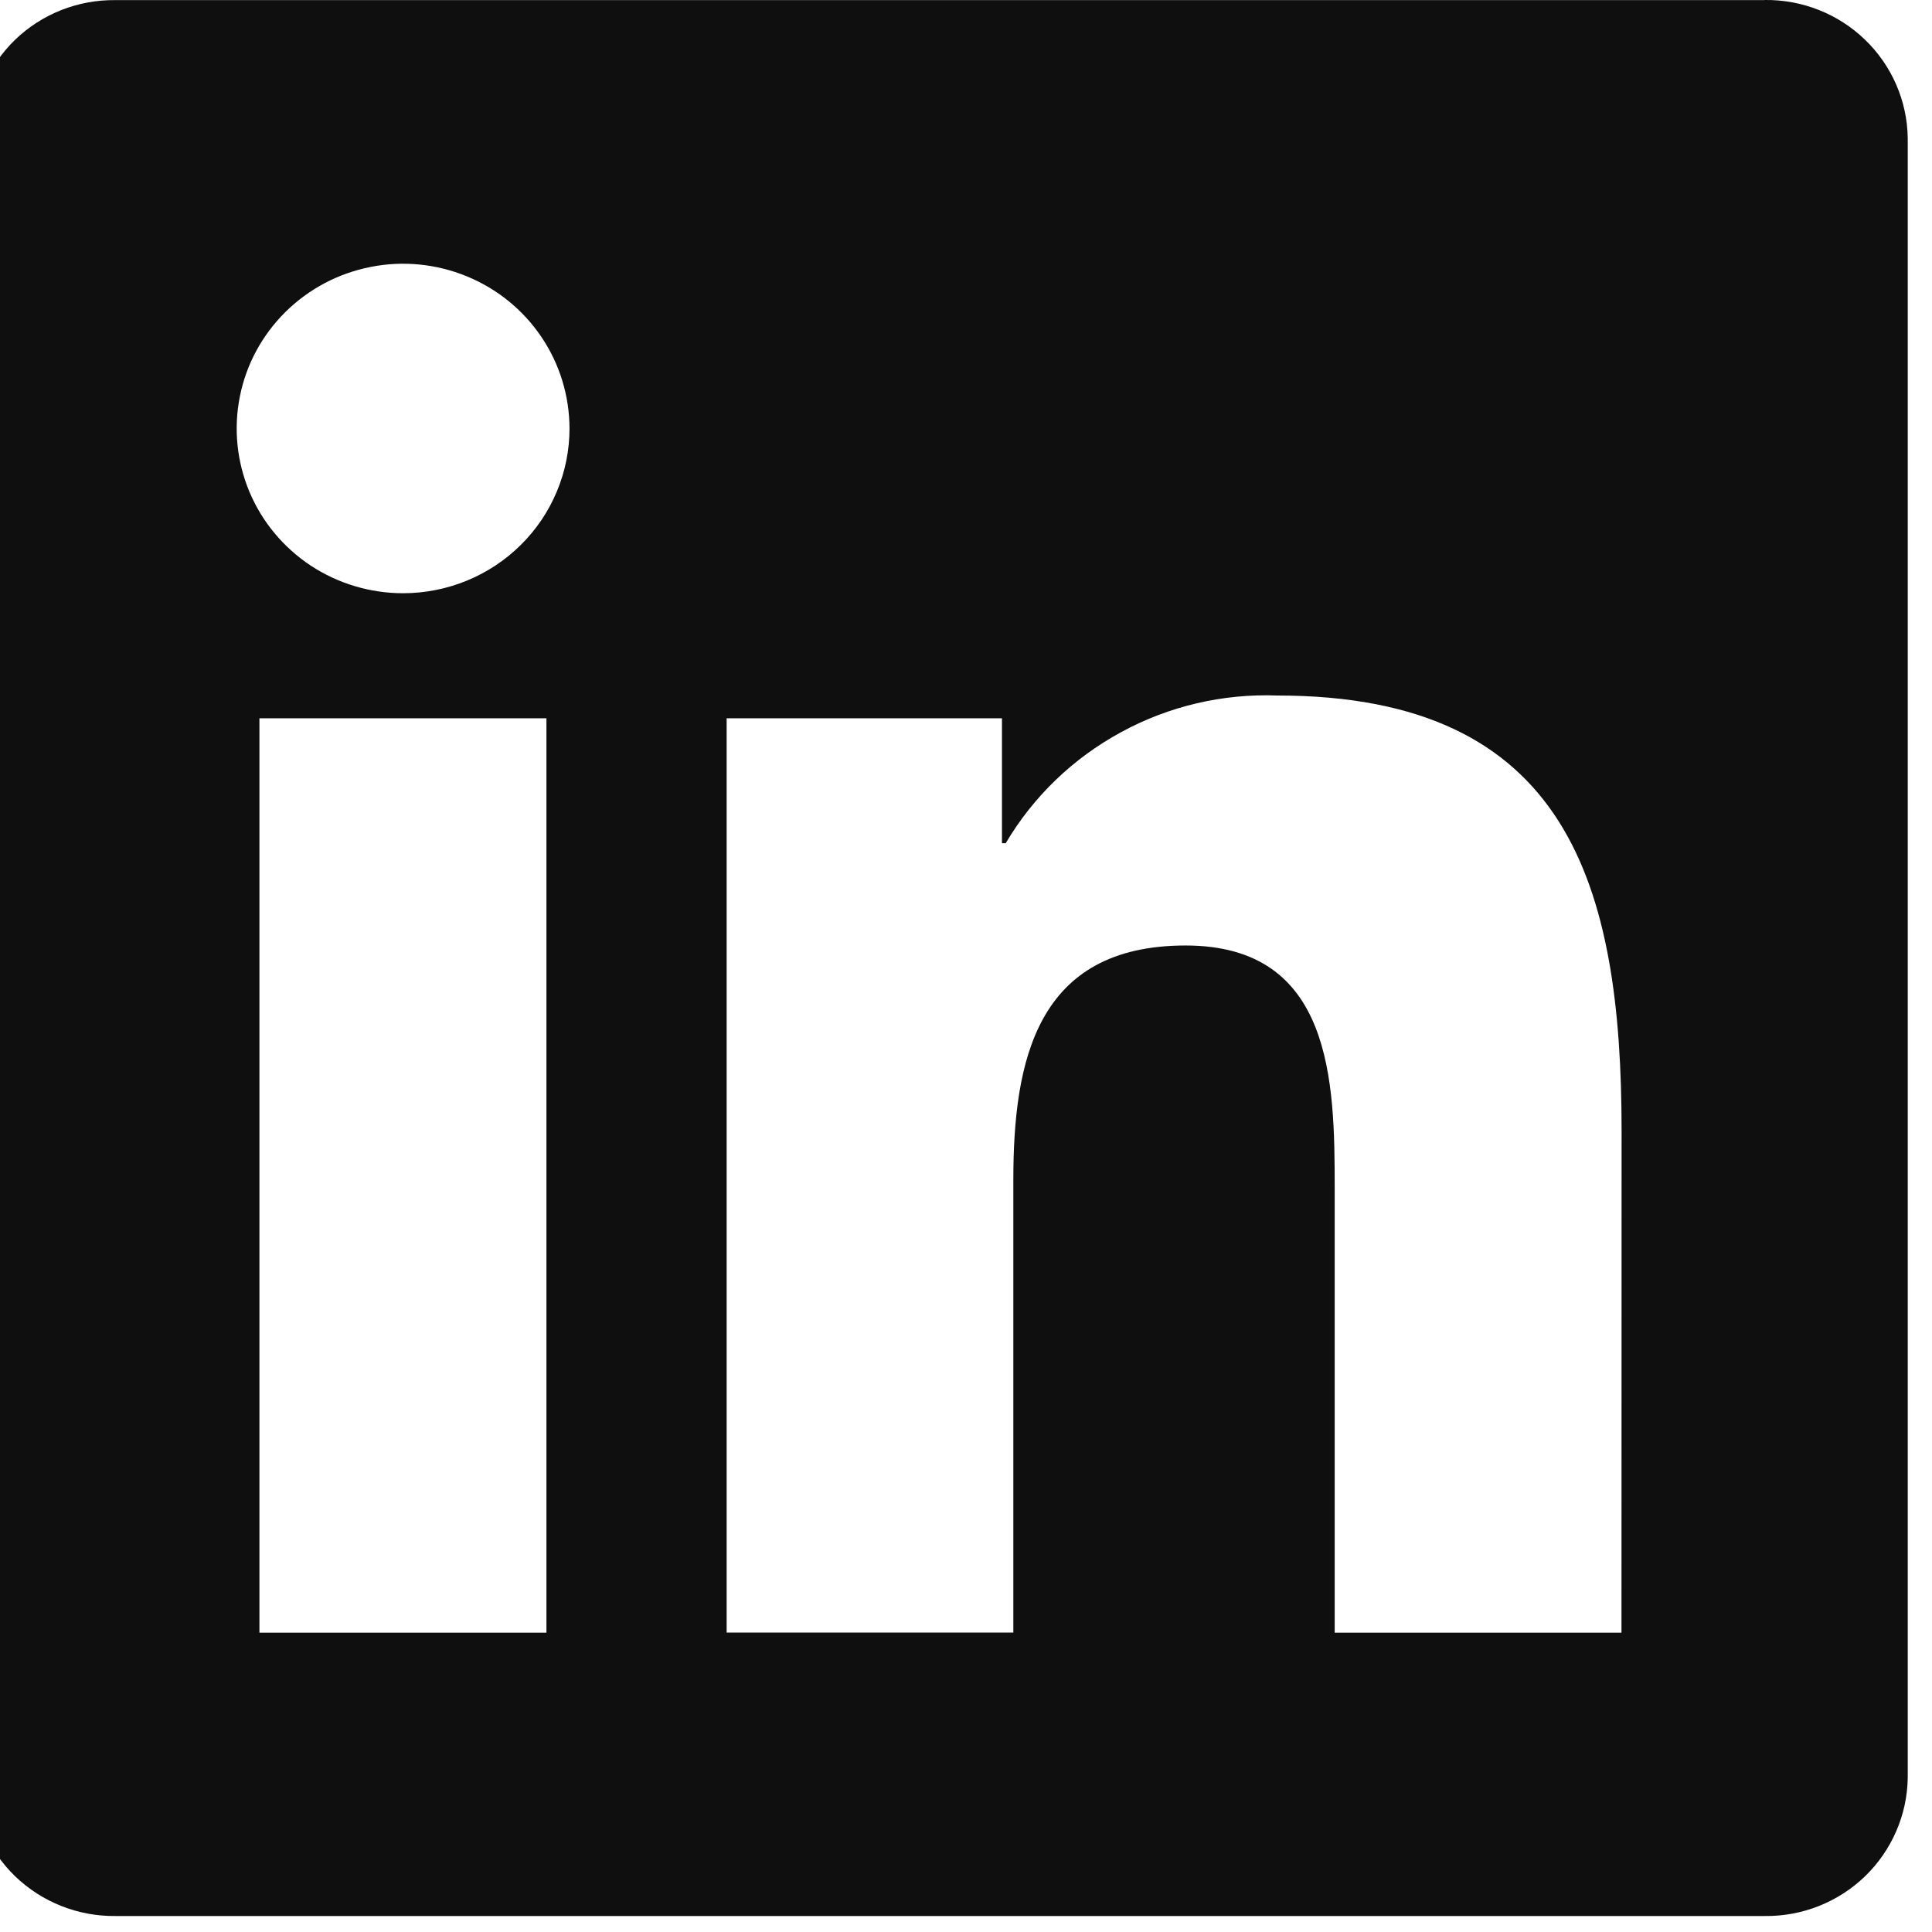<svg width="18" height="18" viewBox="0 0 18 18" fill="none" xmlns="http://www.w3.org/2000/svg">
<g clip-path="url(#clip0_6803_1861)">
<path d="M15.107 15.211H12.435V11.068C12.435 10.08 12.417 8.809 11.046 8.809C9.654 8.809 9.441 9.885 9.441 10.996V15.21H6.77V6.692H9.335V7.856H9.37C9.627 7.421 9.998 7.064 10.444 6.822C10.889 6.579 11.393 6.461 11.901 6.48C14.608 6.48 15.108 8.243 15.108 10.537L15.107 15.211ZM3.756 5.527C3.449 5.527 3.149 5.437 2.894 5.269C2.639 5.1 2.44 4.86 2.323 4.58C2.206 4.299 2.175 3.991 2.235 3.693C2.294 3.395 2.442 3.122 2.659 2.907C2.876 2.692 3.152 2.546 3.453 2.487C3.753 2.427 4.065 2.458 4.348 2.574C4.632 2.69 4.874 2.887 5.044 3.139C5.215 3.392 5.305 3.688 5.306 3.992C5.306 4.194 5.266 4.393 5.188 4.579C5.11 4.766 4.996 4.935 4.852 5.077C4.708 5.22 4.537 5.333 4.349 5.41C4.161 5.487 3.959 5.527 3.756 5.527ZM5.091 15.211H2.417V6.692H5.091V15.211ZM16.439 0.001H1.075C0.726 -0.003 0.39 0.13 0.14 0.371C-0.109 0.613 -0.252 0.942 -0.256 1.288V16.563C-0.252 16.909 -0.109 17.238 0.14 17.48C0.39 17.721 0.726 17.855 1.075 17.851H16.439C16.788 17.856 17.125 17.723 17.376 17.481C17.626 17.239 17.769 16.909 17.774 16.563V1.286C17.769 0.94 17.626 0.611 17.375 0.369C17.125 0.128 16.788 -0.005 16.439 -0" fill="#0F0F0F"/>
</g>
<defs>
<clipPath id="clip0_6803_1861">
<rect width="18" height="18" fill="white"/>
</clipPath>
</defs>
</svg>
